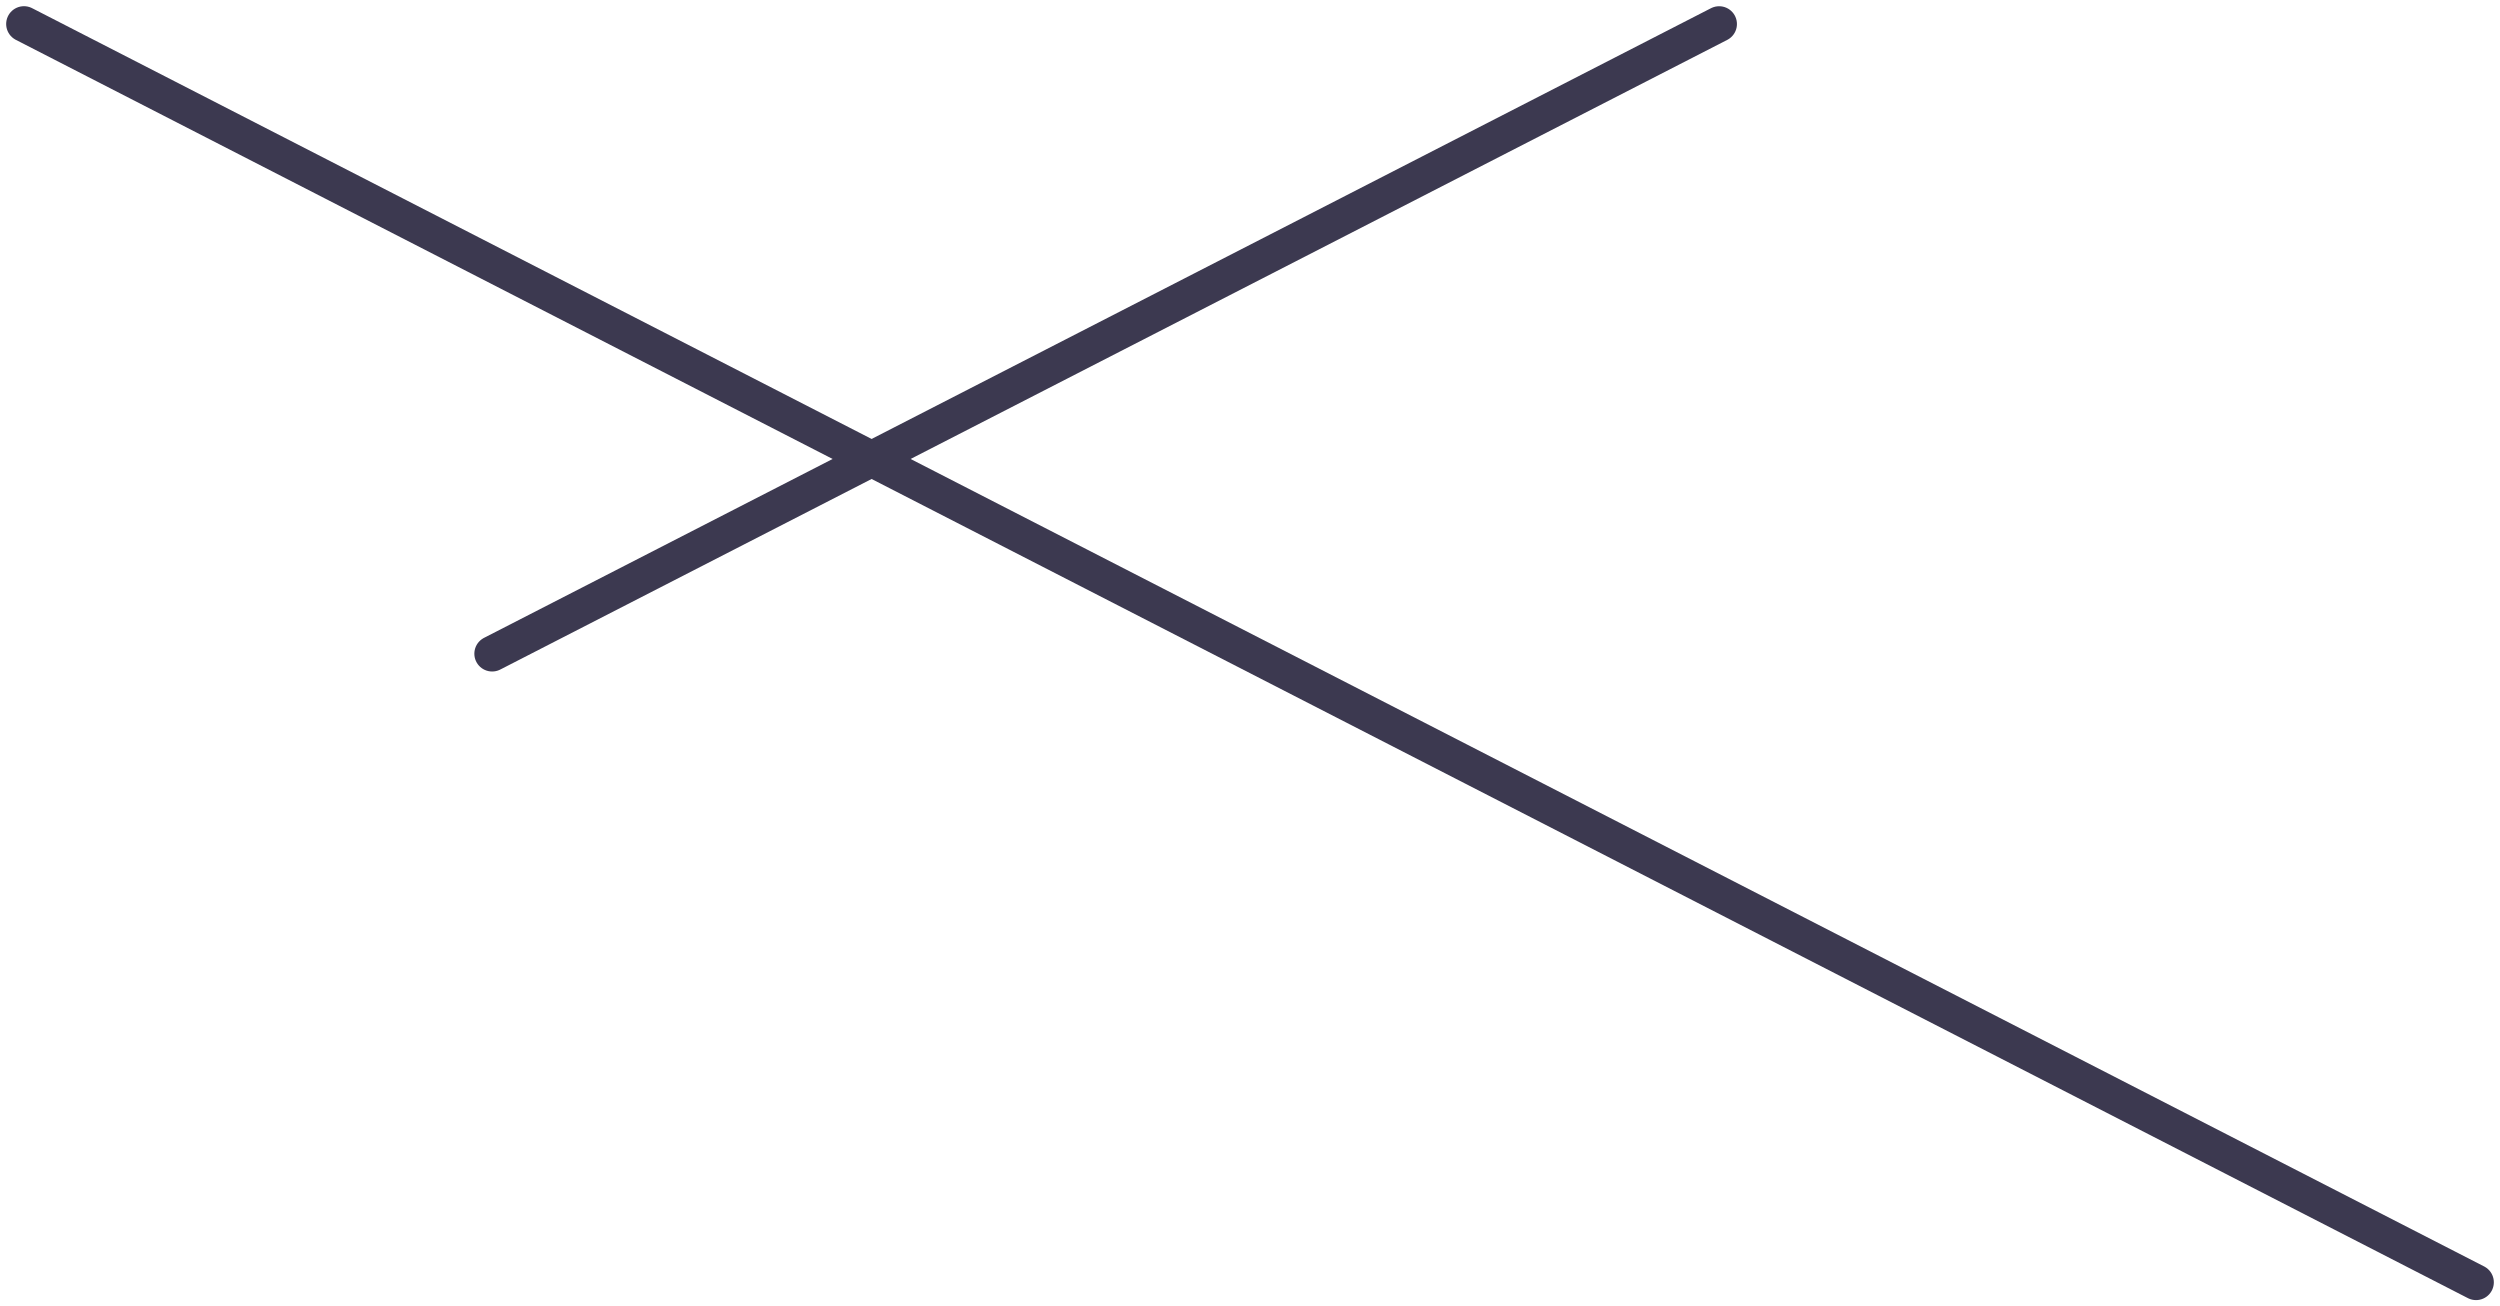 <svg xmlns="http://www.w3.org/2000/svg" width="140.431" height="73.377" viewBox="0 0 140.431 73.377"><defs><style>.a{fill:none;stroke:#3c3950;stroke-linecap:round;stroke-linejoin:round;stroke-width:2px;}</style></defs><g transform="translate(-1026.333 -372.824)"><path class="a" d="M1742.839,1271.482,1605.1,1200.8" transform="translate(-577.421 -826.628)"/><path class="a" d="M1605.1,1236.167l68.923-35.37" transform="translate(-551.122 -826.623)"/></g></svg>